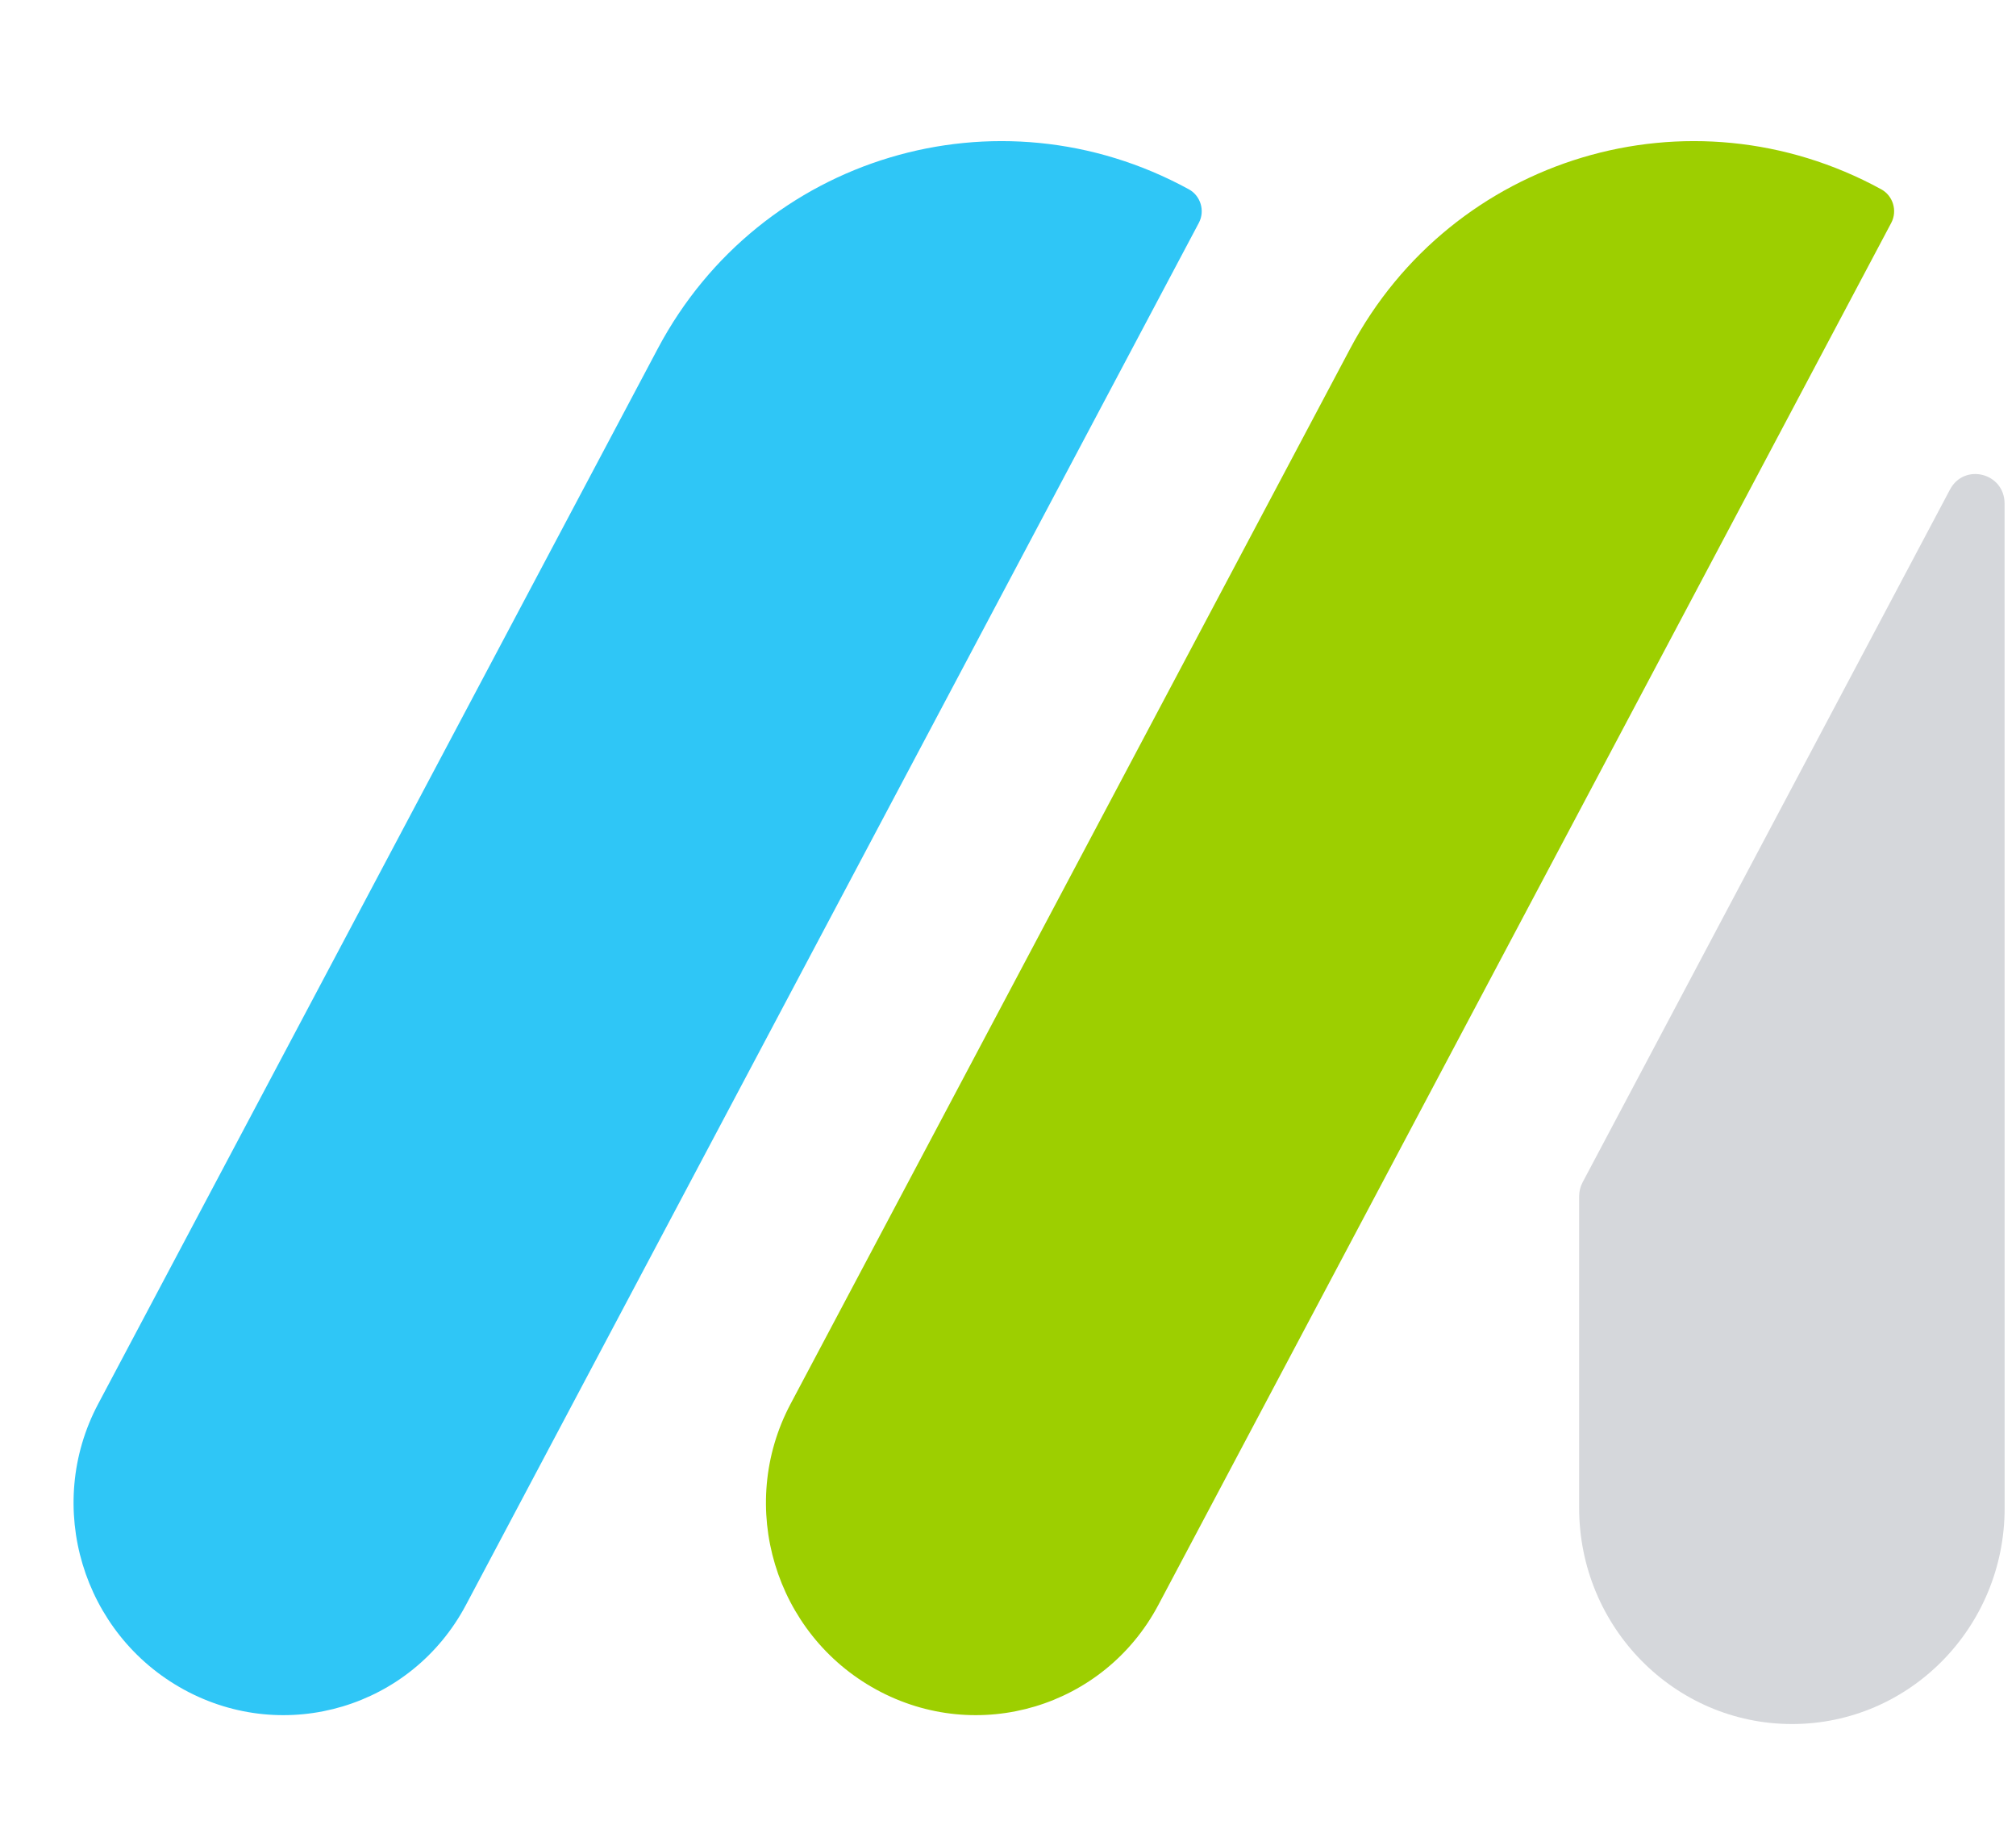 <?xml version="1.0" encoding="UTF-8" standalone="no"?>
<svg class="market-toolbar__title_svg" width="33" height="30" viewBox="0 0 33 30" fill="none" xmlns="http://www.w3.org/2000/svg">
    <path fill-rule="evenodd" clip-rule="evenodd" d="M25.905 19.354C25.868 19.424 25.849 19.503 25.849 19.583L25.849 24.681C25.849 26.635 27.41 28.22 29.334 28.22C31.257 28.22 32.814 26.638 32.814 24.686L32.813 8.243C32.813 7.741 32.153 7.572 31.919 8.014L25.905 19.354Z" fill="#D5D7DB"></path>
    <path d="M10.768 5.705C12.439 2.554 16.33 1.387 19.459 3.098V3.098C19.654 3.204 19.728 3.451 19.624 3.648L7.627 26.271C6.739 27.945 4.672 28.565 3.01 27.656V27.656C1.348 26.747 0.719 24.653 1.607 22.98L10.768 5.705Z" fill="#2FC6F6"></path>
    <path d="M22.102 5.705C23.773 2.554 27.663 1.387 30.793 3.098V3.098C30.988 3.204 31.062 3.451 30.958 3.648L18.961 26.271C18.073 27.945 16.006 28.565 14.344 27.656V27.656C12.681 26.747 12.053 24.653 12.941 22.98L22.102 5.705Z" fill="#9DCF00"></path>
</svg>
